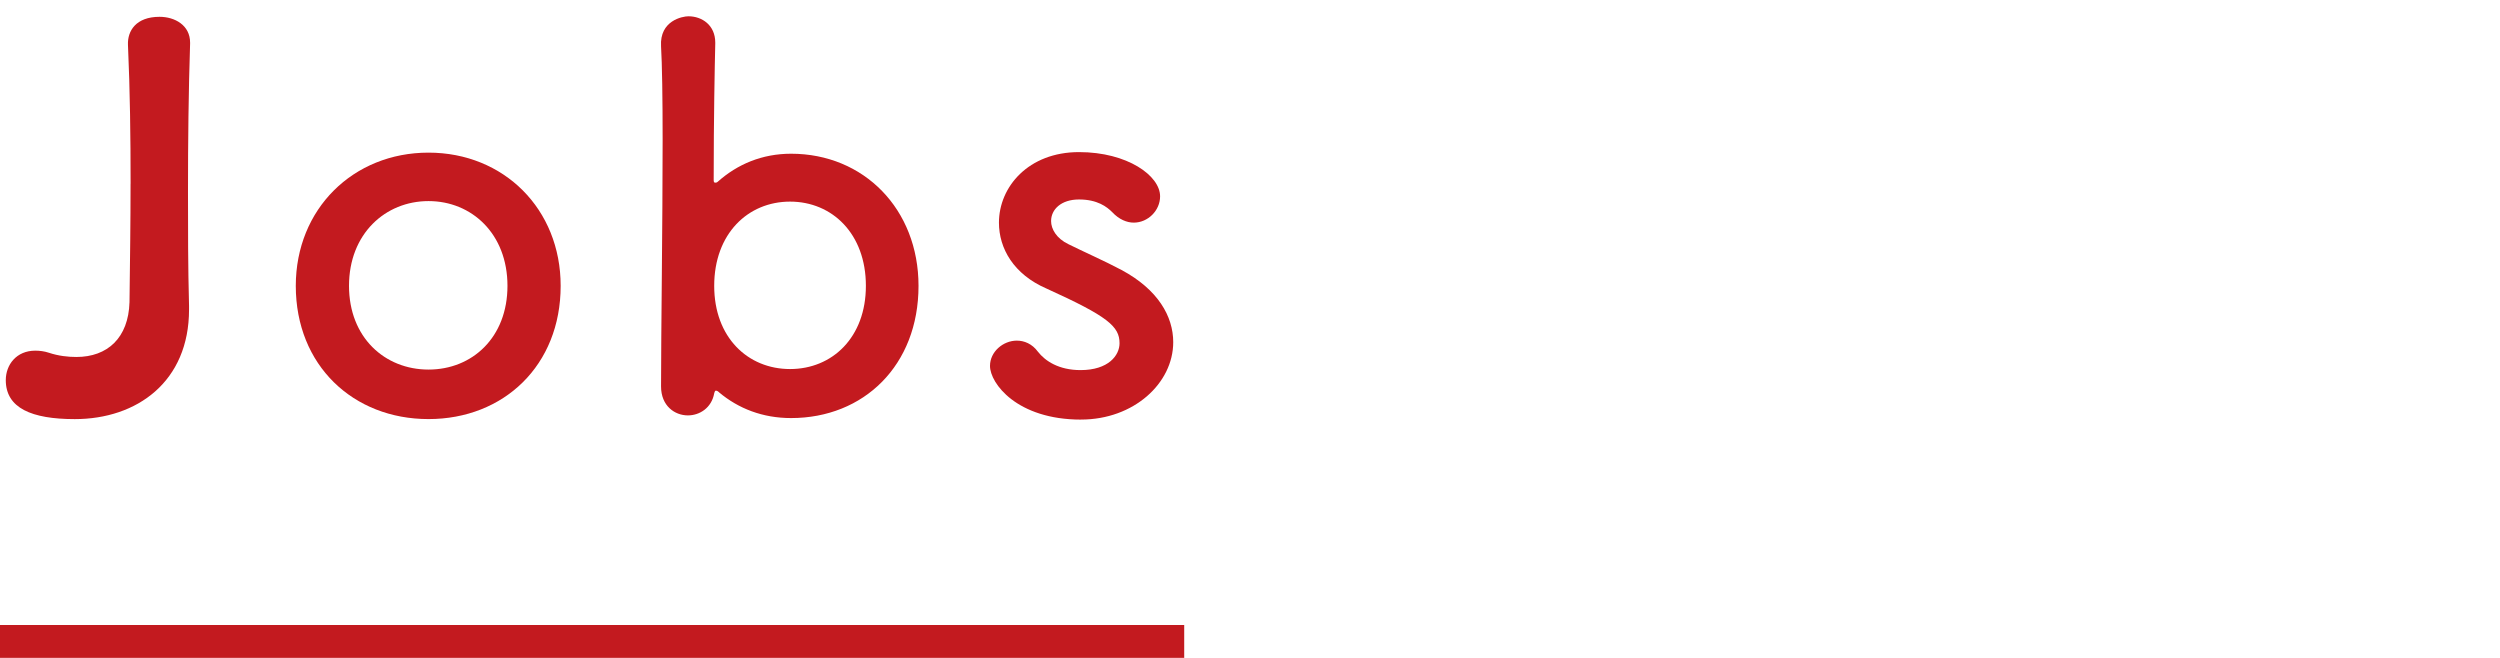 <?xml version="1.0" encoding="UTF-8"?>
<svg id="_レイヤー_1" data-name="レイヤー 1" xmlns="http://www.w3.org/2000/svg" width="76" height="20" version="1.1" viewBox="0 0 76 20">
  <defs>
    <style>
      .cls-1 {
        fill: #c31a1f;
        stroke-width: 0px;
      }
    </style>
  </defs>
  <g>
    <path class="cls-1" d="M3.97,5.585c0-1.424-.017-2.817-.08-4.226-.016-.416.24-.848.96-.848.465,0,.929.256.929.784v.032c-.048,1.473-.064,2.961-.064,4.514,0,1.104,0,2.257.032,3.458v.112c0,2.193-1.584,3.33-3.474,3.33-1.312,0-2.097-.336-2.097-1.185,0-.464.32-.896.896-.896.128,0,.272.016.416.064.288.096.576.128.833.128.944,0,1.584-.577,1.616-1.665.016-1.249.032-2.433.032-3.602Z"/>
    <path class="cls-1" d="M8.992,8.69c0-2.337,1.745-4.05,4.034-4.05s4.018,1.713,4.018,4.05c0,2.417-1.729,4.05-4.018,4.05s-4.034-1.633-4.034-4.05ZM15.427,8.69c0-1.584-1.088-2.577-2.4-2.577s-2.417.993-2.417,2.577c0,1.569,1.088,2.545,2.417,2.545s2.4-.976,2.4-2.545Z"/>
    <path class="cls-1" d="M21.857,11.924c-.032-.032-.064-.048-.096-.048-.017,0-.032.016-.049.08-.08.448-.448.672-.8.672-.4,0-.816-.288-.816-.88,0-1.601.048-4.962.048-7.491,0-1.265-.016-2.321-.048-2.849-.048-.785.656-.913.832-.913.416,0,.816.272.816.8v.032c-.016.672-.048,2.289-.048,4.146,0,.064.016.08.048.08.017,0,.048,0,.08-.032.593-.528,1.345-.848,2.225-.848,2.209,0,3.874,1.681,3.874,4.018,0,2.417-1.665,4.018-3.874,4.018-.864,0-1.601-.288-2.192-.784ZM26.323,8.69c0-1.584-1.024-2.561-2.305-2.561s-2.306.977-2.306,2.561c0,1.569,1.024,2.529,2.306,2.529s2.305-.96,2.305-2.529Z"/>
    <path class="cls-1" d="M32.865,12.756c-1.952,0-2.769-1.104-2.769-1.632,0-.432.399-.769.816-.769.224,0,.464.096.64.336.225.288.641.56,1.297.56.849,0,1.185-.448,1.185-.816,0-.512-.353-.816-2.225-1.665-.993-.432-1.441-1.216-1.441-2.001,0-1.088.896-2.145,2.434-2.145,1.473,0,2.465.72,2.465,1.344,0,.432-.368.8-.801.8-.208,0-.448-.096-.656-.32-.16-.16-.448-.384-1.008-.384-.545,0-.849.304-.849.656,0,.24.16.528.528.704.416.208,1.137.528,1.616.785,1.104.592,1.569,1.408,1.569,2.193,0,1.249-1.201,2.353-2.802,2.353Z"/>
  </g>
  <rect class="cls-1" y="19" width="36" height="1"/>
</svg>